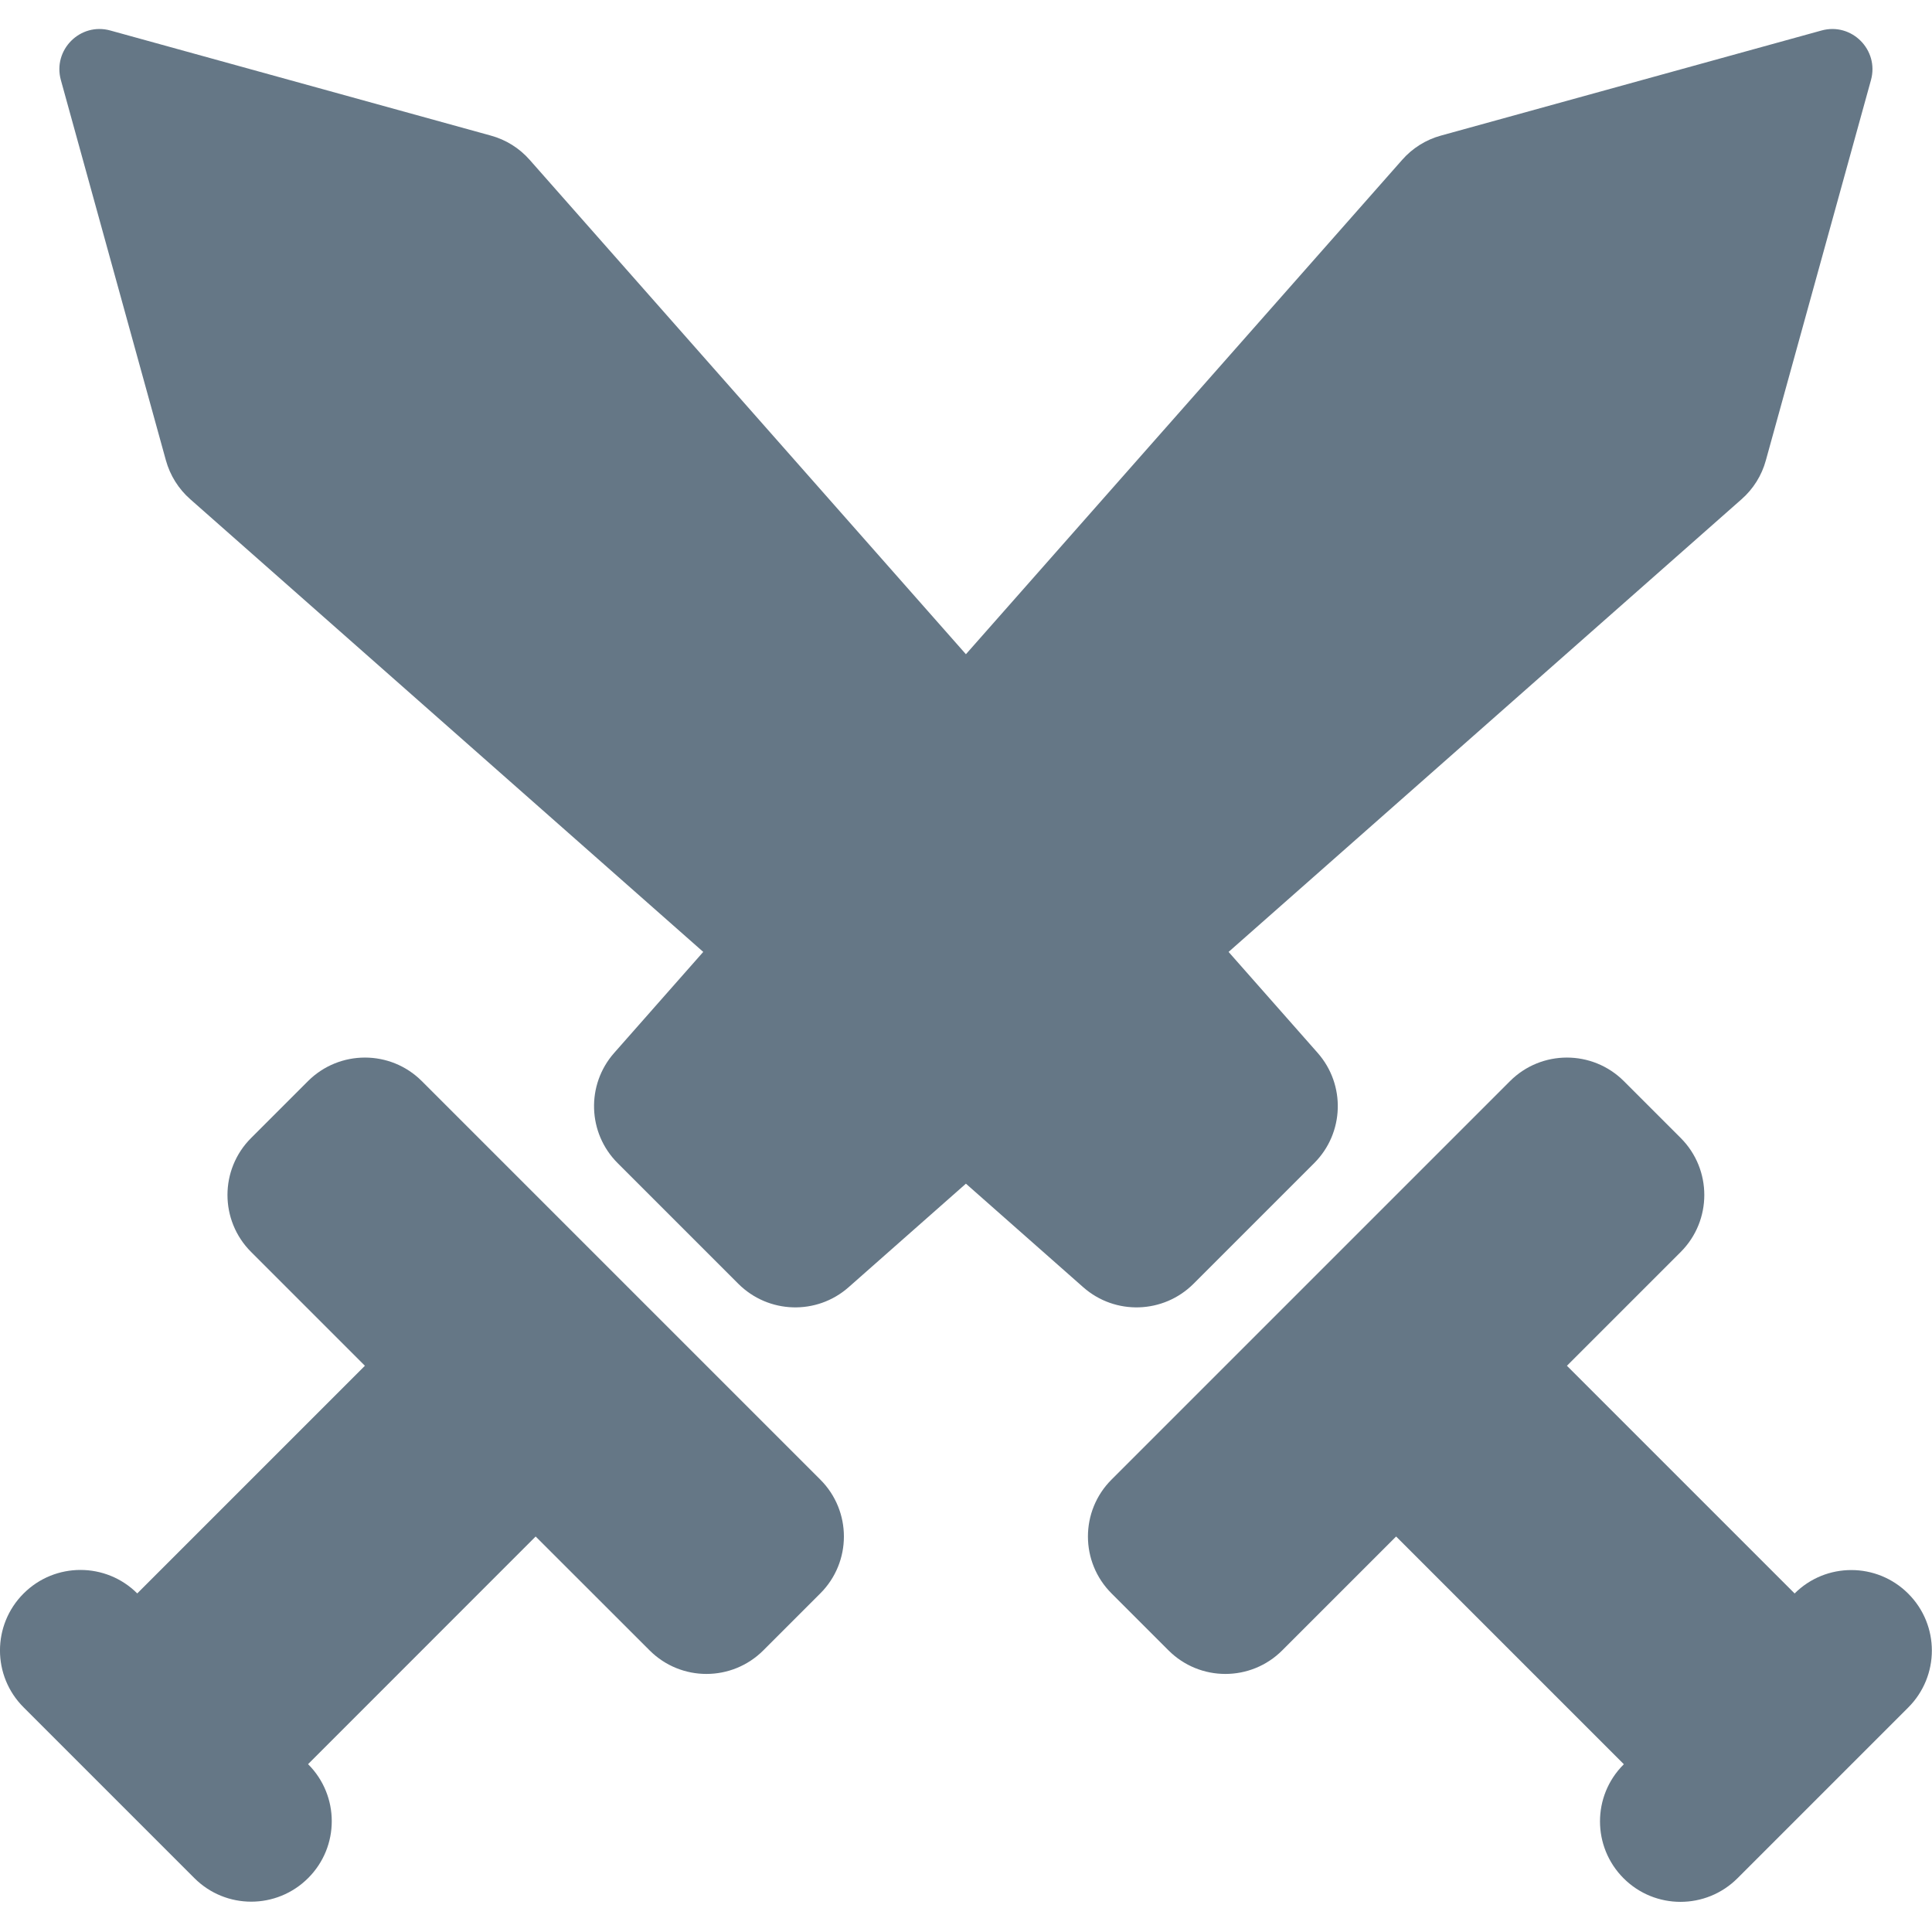 <svg width="24" height="24" viewBox="0 0 24 24" fill="none" xmlns="http://www.w3.org/2000/svg">
<path fill-rule="evenodd" clip-rule="evenodd" d="M22.627 0.379C23.001 0.275 23.345 0.619 23.242 0.994L21.936 5.719C21.885 5.906 21.78 6.074 21.634 6.202L15.262 11.825L16.368 13.079C16.718 13.475 16.699 14.075 16.326 14.448L14.826 15.948C14.452 16.321 13.853 16.34 13.457 15.991L11.999 14.704L10.541 15.991C10.145 16.34 9.546 16.321 9.172 15.948L7.672 14.448C7.299 14.075 7.28 13.475 7.63 13.079L8.736 11.825L2.364 6.202C2.218 6.074 2.113 5.906 2.061 5.719L0.756 0.994C0.653 0.619 0.997 0.275 1.371 0.379L6.096 1.684C6.284 1.735 6.452 1.84 6.58 1.986L11.999 8.127L17.418 1.986C17.546 1.84 17.714 1.735 17.901 1.684L22.627 0.379ZM5.24 13.43C4.85 13.04 4.217 13.04 3.826 13.43L3.119 14.137C2.728 14.528 2.728 15.161 3.119 15.552L4.533 16.966L1.705 19.794C1.315 19.405 0.683 19.405 0.293 19.795C-0.098 20.186 -0.098 20.819 0.293 21.209L2.414 23.33C2.804 23.721 3.437 23.721 3.828 23.33C4.219 22.94 4.219 22.307 3.828 21.916L3.827 21.915L6.654 19.087L8.069 20.501C8.459 20.892 9.092 20.892 9.483 20.501L10.19 19.794C10.581 19.404 10.581 18.77 10.19 18.38L5.24 13.43ZM13.808 18.38C13.417 18.77 13.417 19.404 13.808 19.794L14.515 20.501C14.905 20.892 15.539 20.892 15.929 20.501L17.343 19.087L20.172 21.916L20.169 21.919C19.778 22.309 19.778 22.942 20.169 23.333C20.559 23.723 21.192 23.723 21.583 23.333L23.705 21.211C24.096 20.82 24.096 20.187 23.705 19.797C23.314 19.406 22.681 19.406 22.291 19.797L22.293 19.794L19.465 16.966L20.879 15.552C21.269 15.161 21.269 14.528 20.879 14.137L20.172 13.43C19.781 13.04 19.148 13.04 18.758 13.43L13.808 18.38Z" fill="#657786"/>
</svg>
